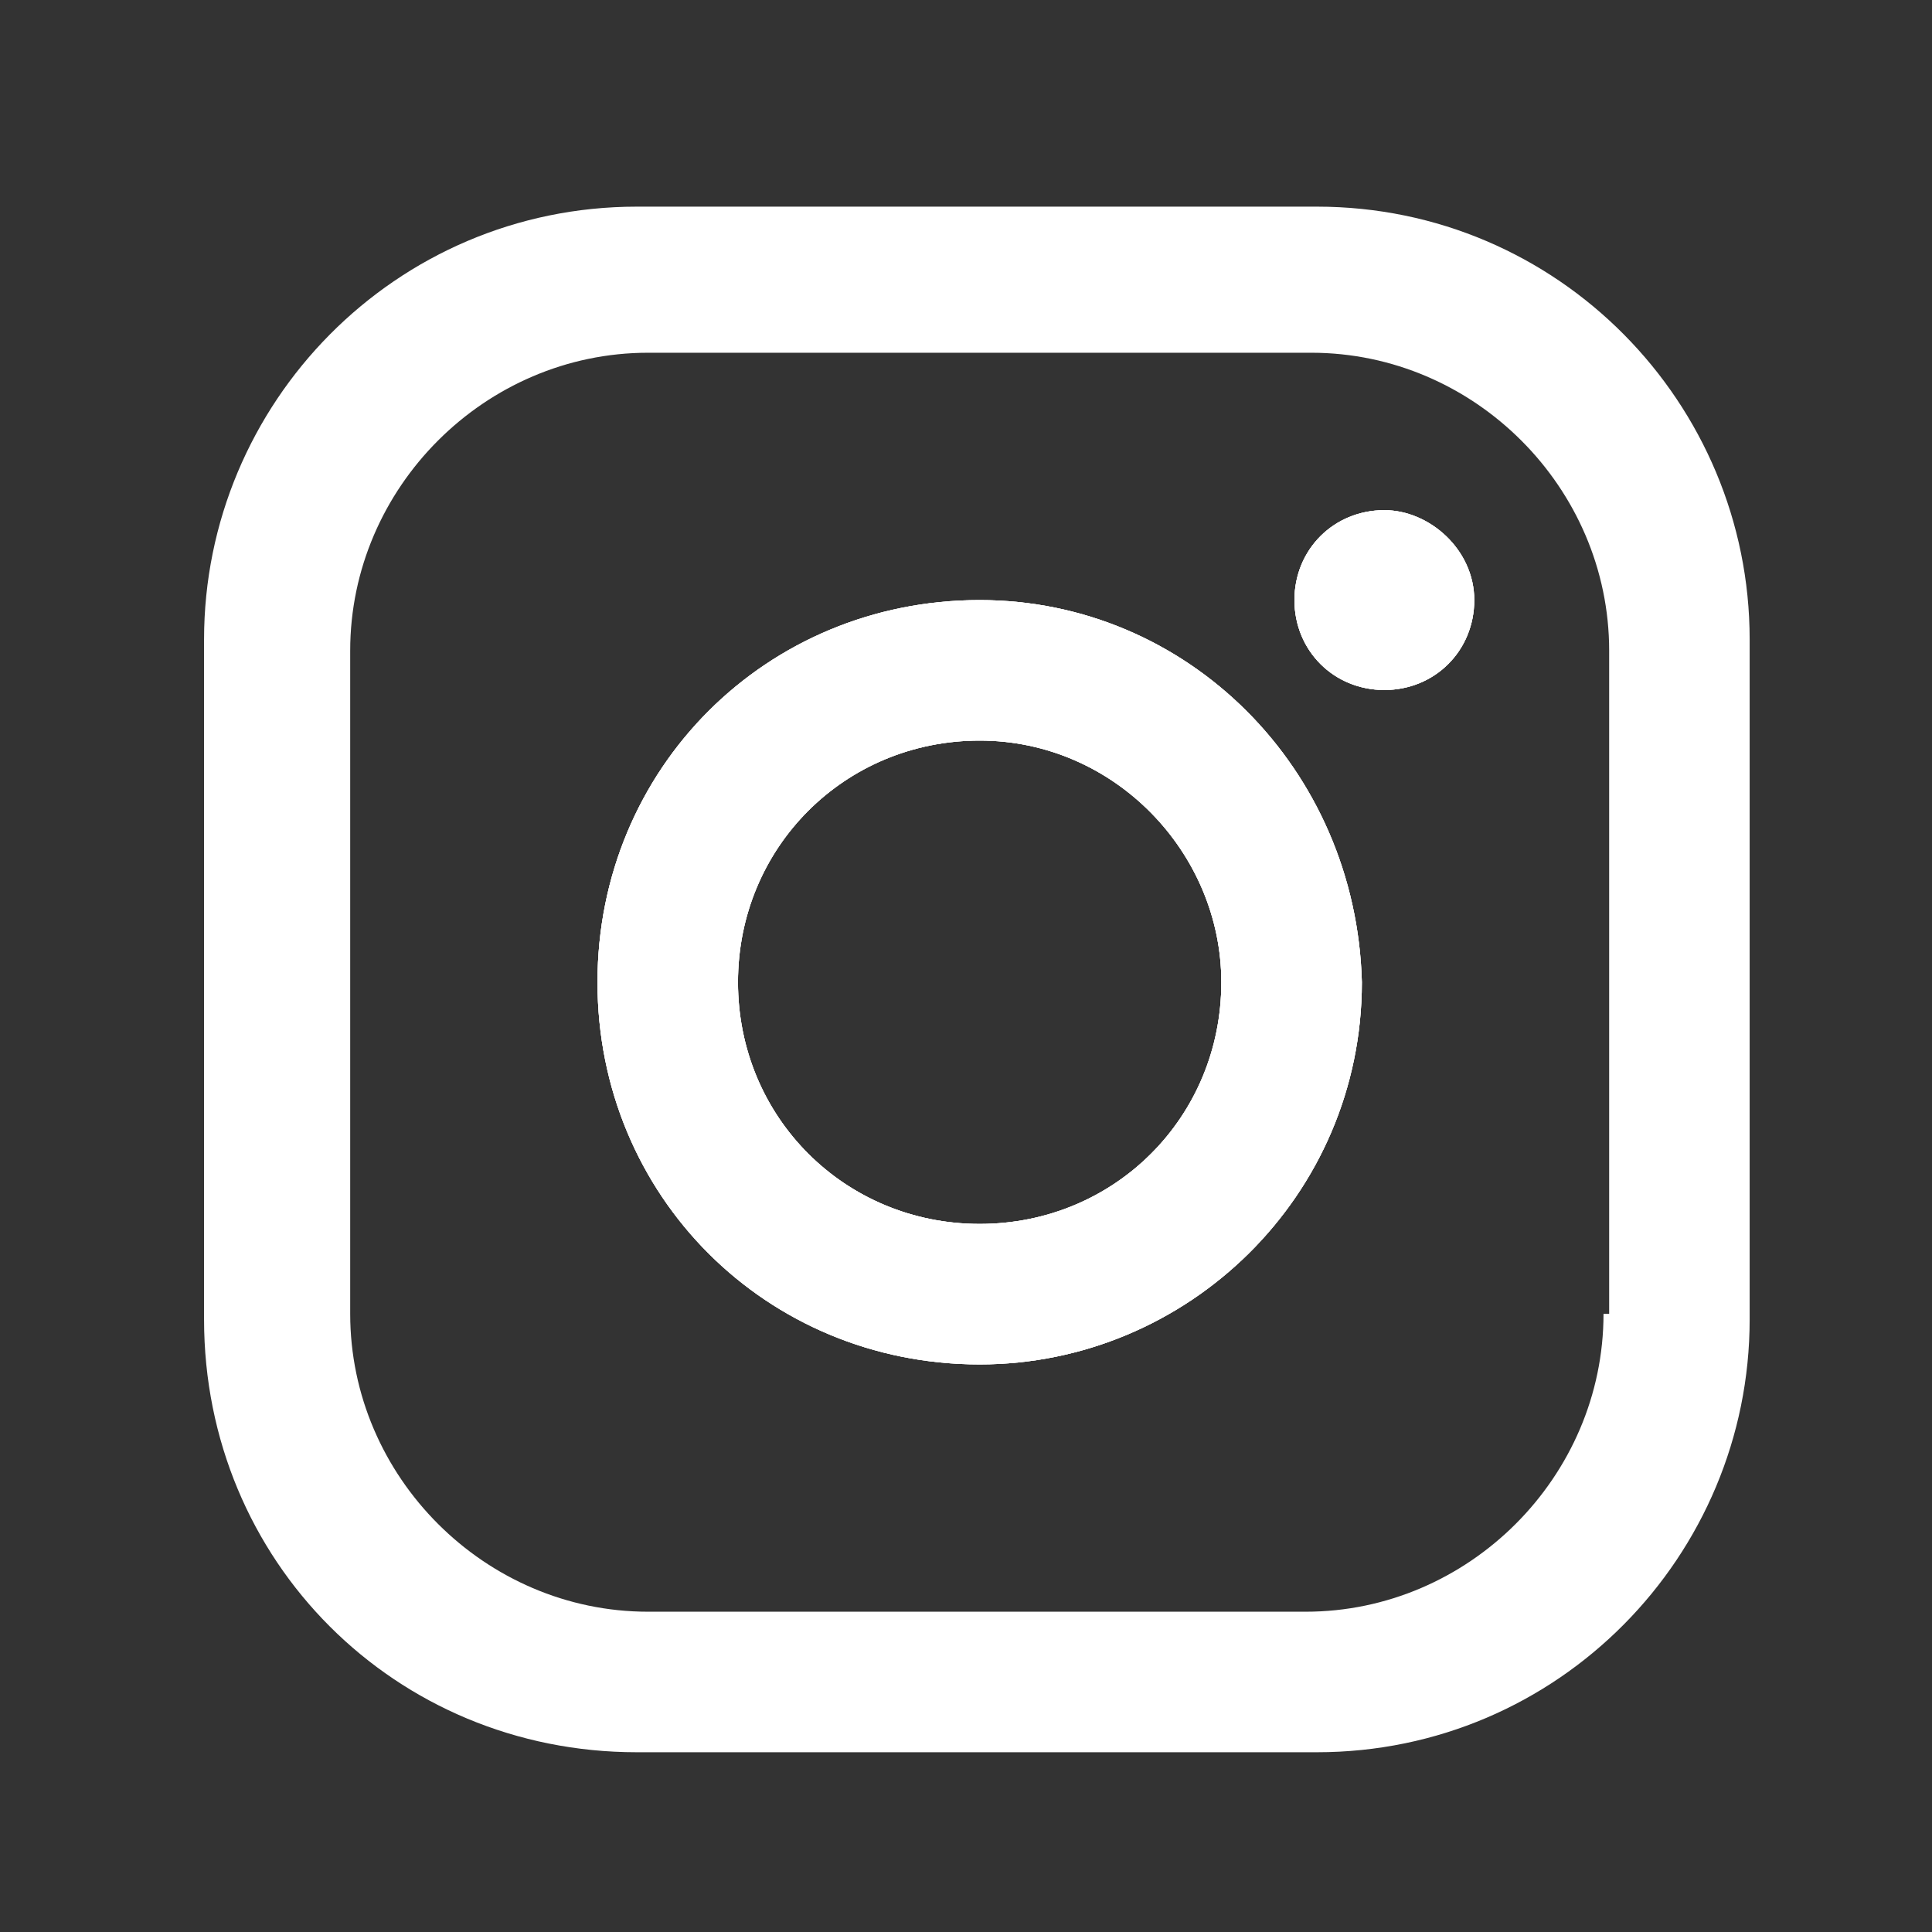 <?xml version="1.0" encoding="UTF-8"?> <svg xmlns="http://www.w3.org/2000/svg" width="50" height="50" viewBox="0 0 50 50" fill="none"><rect x="0" y="0" width="50" height="50" fill="#333333" stroke="none"/><path d="M25.354 15.53C19.827 15.53 15.463 19.893 15.463 25.42C15.463 30.948 19.827 35.311 25.354 35.311C30.736 35.311 35.245 30.948 35.245 25.42C35.099 19.893 30.736 15.53 25.354 15.53ZM25.354 31.675C21.863 31.675 19.099 28.911 19.099 25.42C19.099 21.93 21.863 19.166 25.354 19.166C28.845 19.166 31.608 22.075 31.608 25.42C31.608 28.911 28.845 31.675 25.354 31.675Z" fill="white"></path><path d="M38.154 15.53C38.154 16.839 37.136 17.857 35.827 17.857C34.518 17.857 33.5 16.839 33.5 15.53C33.5 14.221 34.518 13.203 35.827 13.203C36.991 13.203 38.154 14.221 38.154 15.53Z" fill="white"></path><path d="M34.081 5.348H16.481C10.227 5.348 5.281 10.439 5.281 16.548V34.148C5.281 40.402 10.227 45.348 16.481 45.348H34.081C40.336 45.348 45.281 40.257 45.281 34.148V16.548C45.281 10.439 40.336 5.348 34.081 5.348ZM41.499 34.002C41.499 38.22 38.008 41.711 33.79 41.711H16.772C12.554 41.711 9.063 38.22 9.063 34.002V16.839C9.063 12.62 12.554 9.129 16.772 9.129H33.936C38.154 9.129 41.645 12.62 41.645 16.839V34.002H41.499Z" fill="white"></path><path d="M25.354 15.53C19.827 15.53 15.463 19.893 15.463 25.42C15.463 30.948 19.827 35.311 25.354 35.311C30.736 35.311 35.245 30.948 35.245 25.42C35.099 19.893 30.736 15.53 25.354 15.53ZM25.354 31.675C21.863 31.675 19.099 28.911 19.099 25.42C19.099 21.93 21.863 19.166 25.354 19.166C28.845 19.166 31.608 22.075 31.608 25.42C31.608 28.911 28.845 31.675 25.354 31.675Z" fill="white"></path><path d="M38.154 15.53C38.154 16.839 37.136 17.857 35.827 17.857C34.518 17.857 33.5 16.839 33.5 15.53C33.5 14.221 34.518 13.203 35.827 13.203C36.991 13.203 38.154 14.221 38.154 15.53Z" fill="white"></path><path d="M25.354 15.53C19.827 15.53 15.463 19.893 15.463 25.42C15.463 30.948 19.827 35.311 25.354 35.311C30.736 35.311 35.245 30.948 35.245 25.42C35.099 19.893 30.736 15.53 25.354 15.53ZM25.354 31.675C21.863 31.675 19.099 28.911 19.099 25.42C19.099 21.93 21.863 19.166 25.354 19.166C28.845 19.166 31.608 22.075 31.608 25.42C31.608 28.911 28.845 31.675 25.354 31.675Z" fill="white"></path><path d="M38.154 15.53C38.154 16.839 37.136 17.857 35.827 17.857C34.518 17.857 33.5 16.839 33.5 15.53C33.5 14.221 34.518 13.203 35.827 13.203C36.991 13.203 38.154 14.221 38.154 15.53Z" fill="white"></path></svg> 